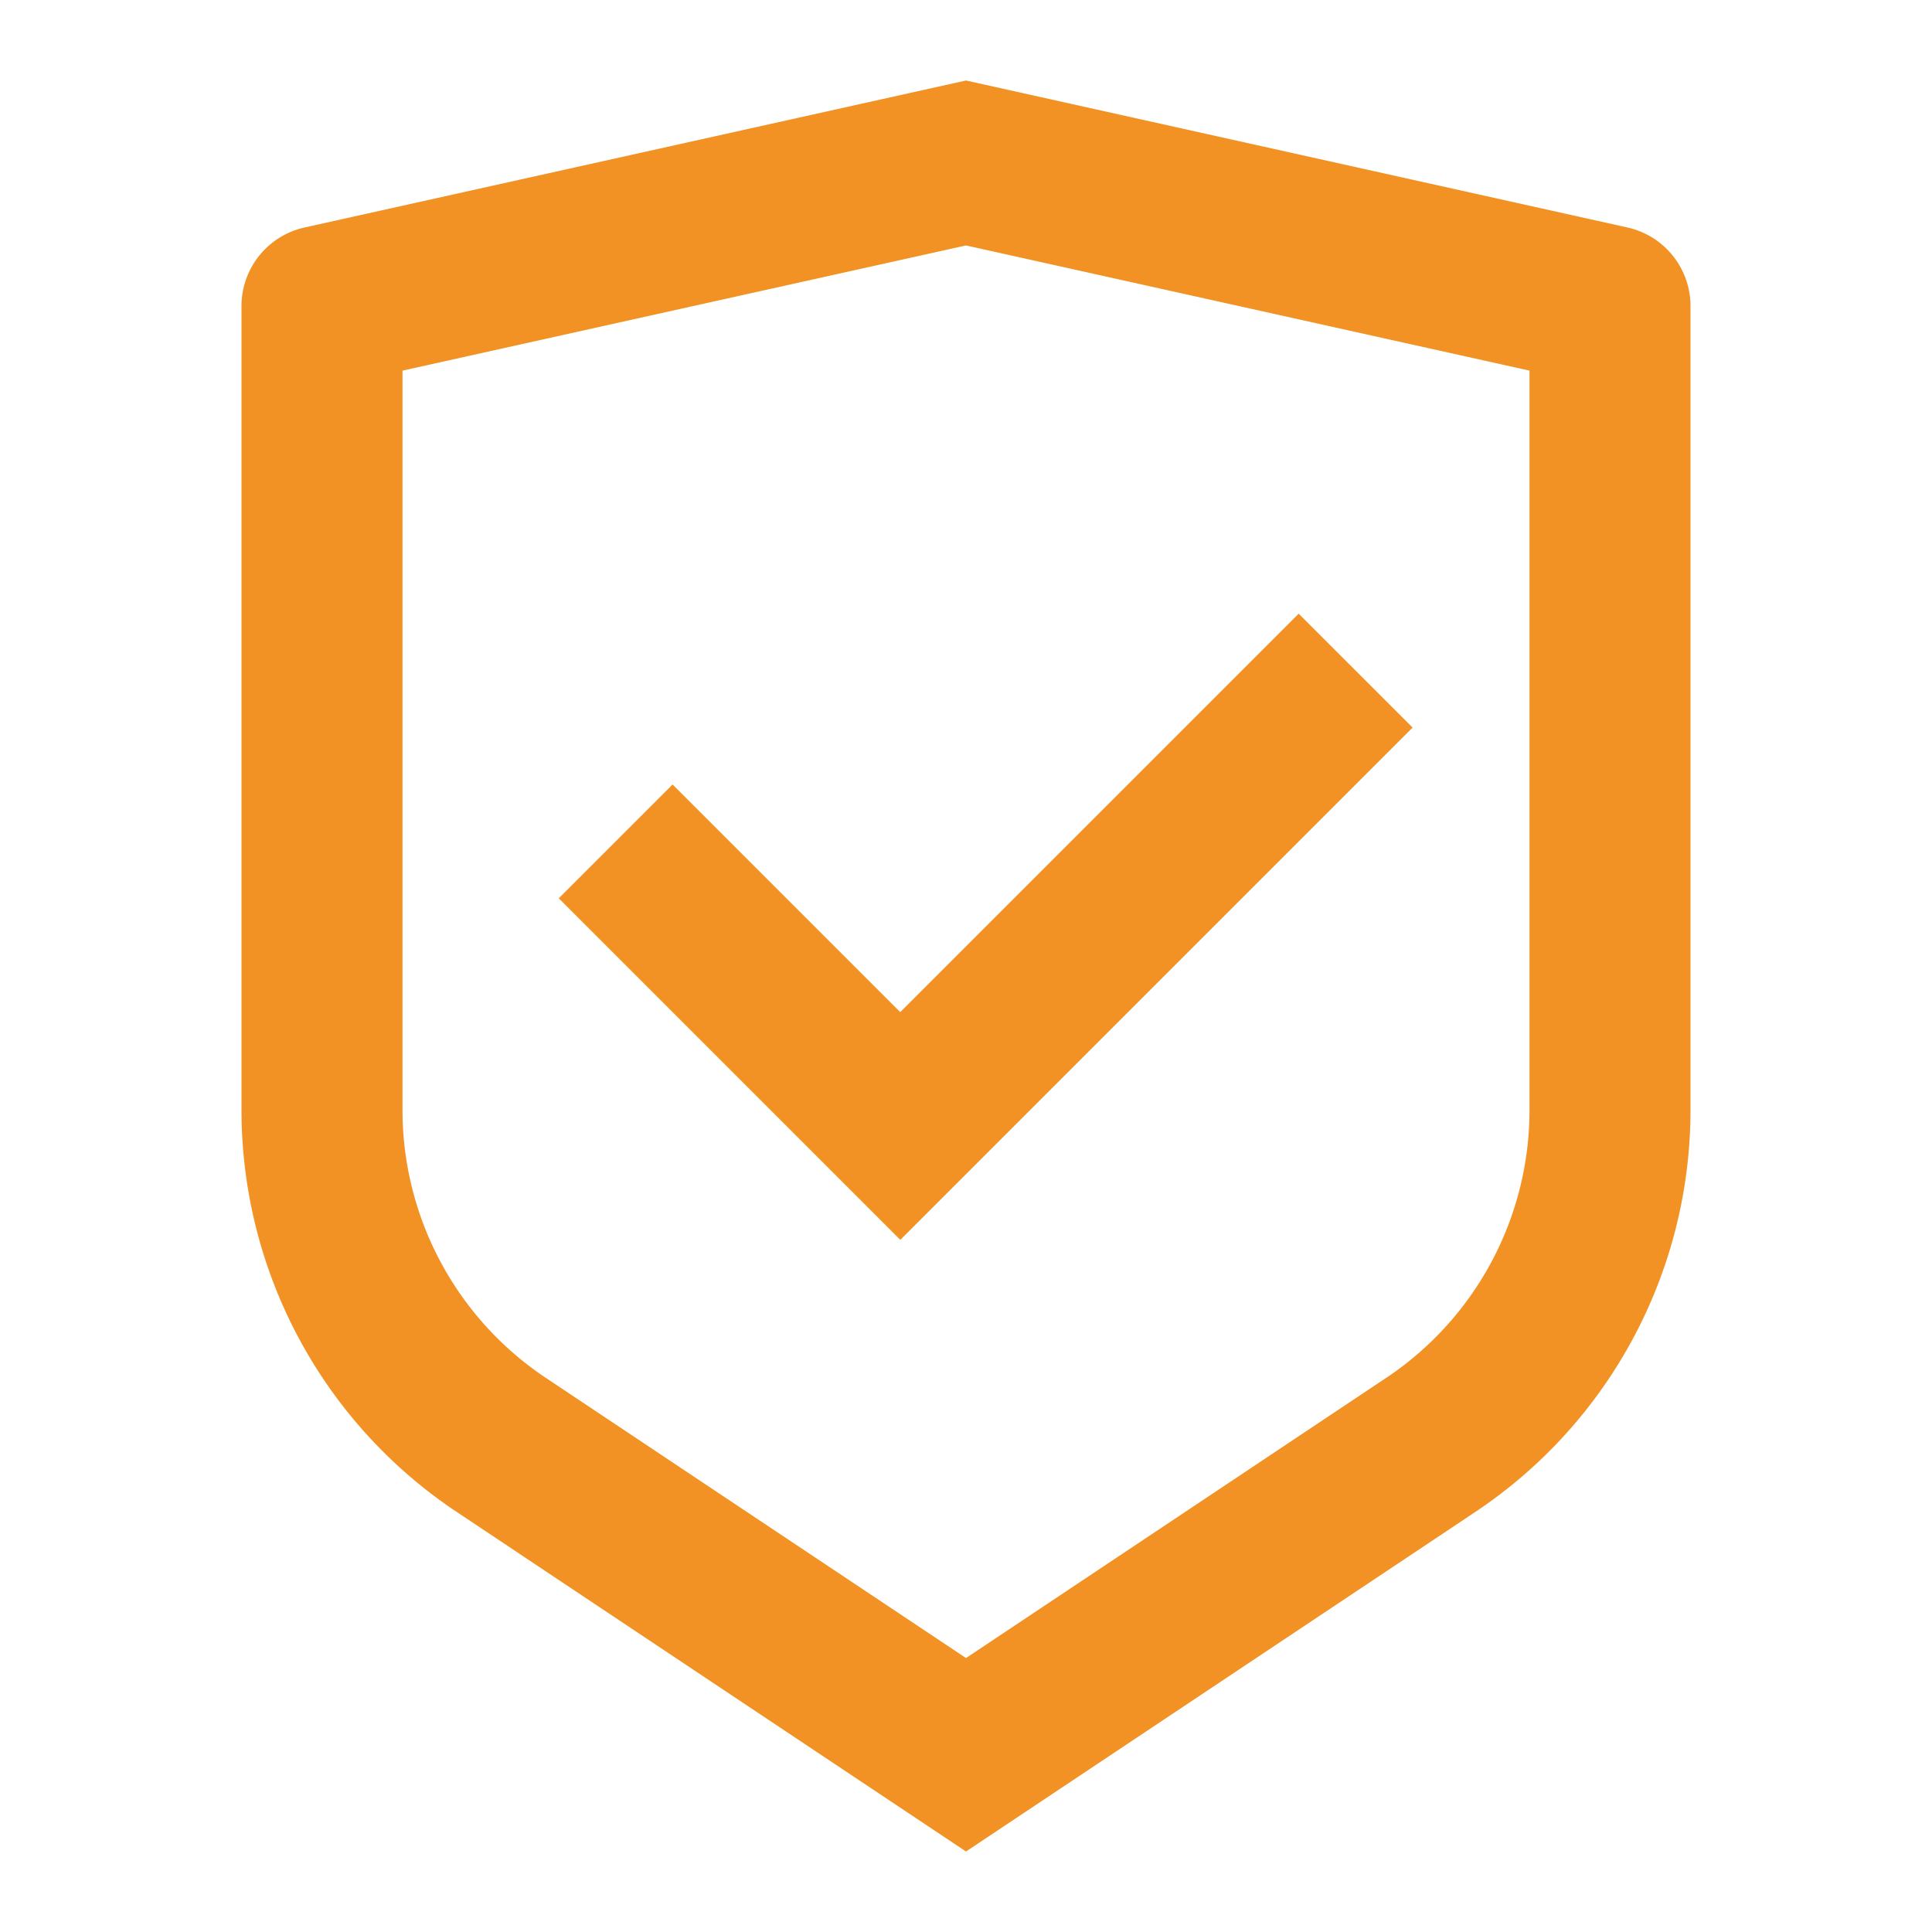 <svg width="24" height="24" fill="none" xmlns="http://www.w3.org/2000/svg"><path d="M12 1l8.217 1.826a1 1 0 01.783.976v9.987a6 6 0 01-2.672 4.992L12 23l-6.328-4.219A5.998 5.998 0 013 13.79V3.802a1 1 0 01.783-.976L12 1zm0 2.049L5 4.604v9.185a4 4 0 001.781 3.328L12 20.597l5.219-3.48A3.998 3.998 0 0019 13.79V4.604l-7-1.555zm4.133 4.575l1.415 1.414-6.364 6.364-4.243-4.243 1.414-1.414 2.828 2.828 4.95-4.95z" fill="#F39224"/></svg>